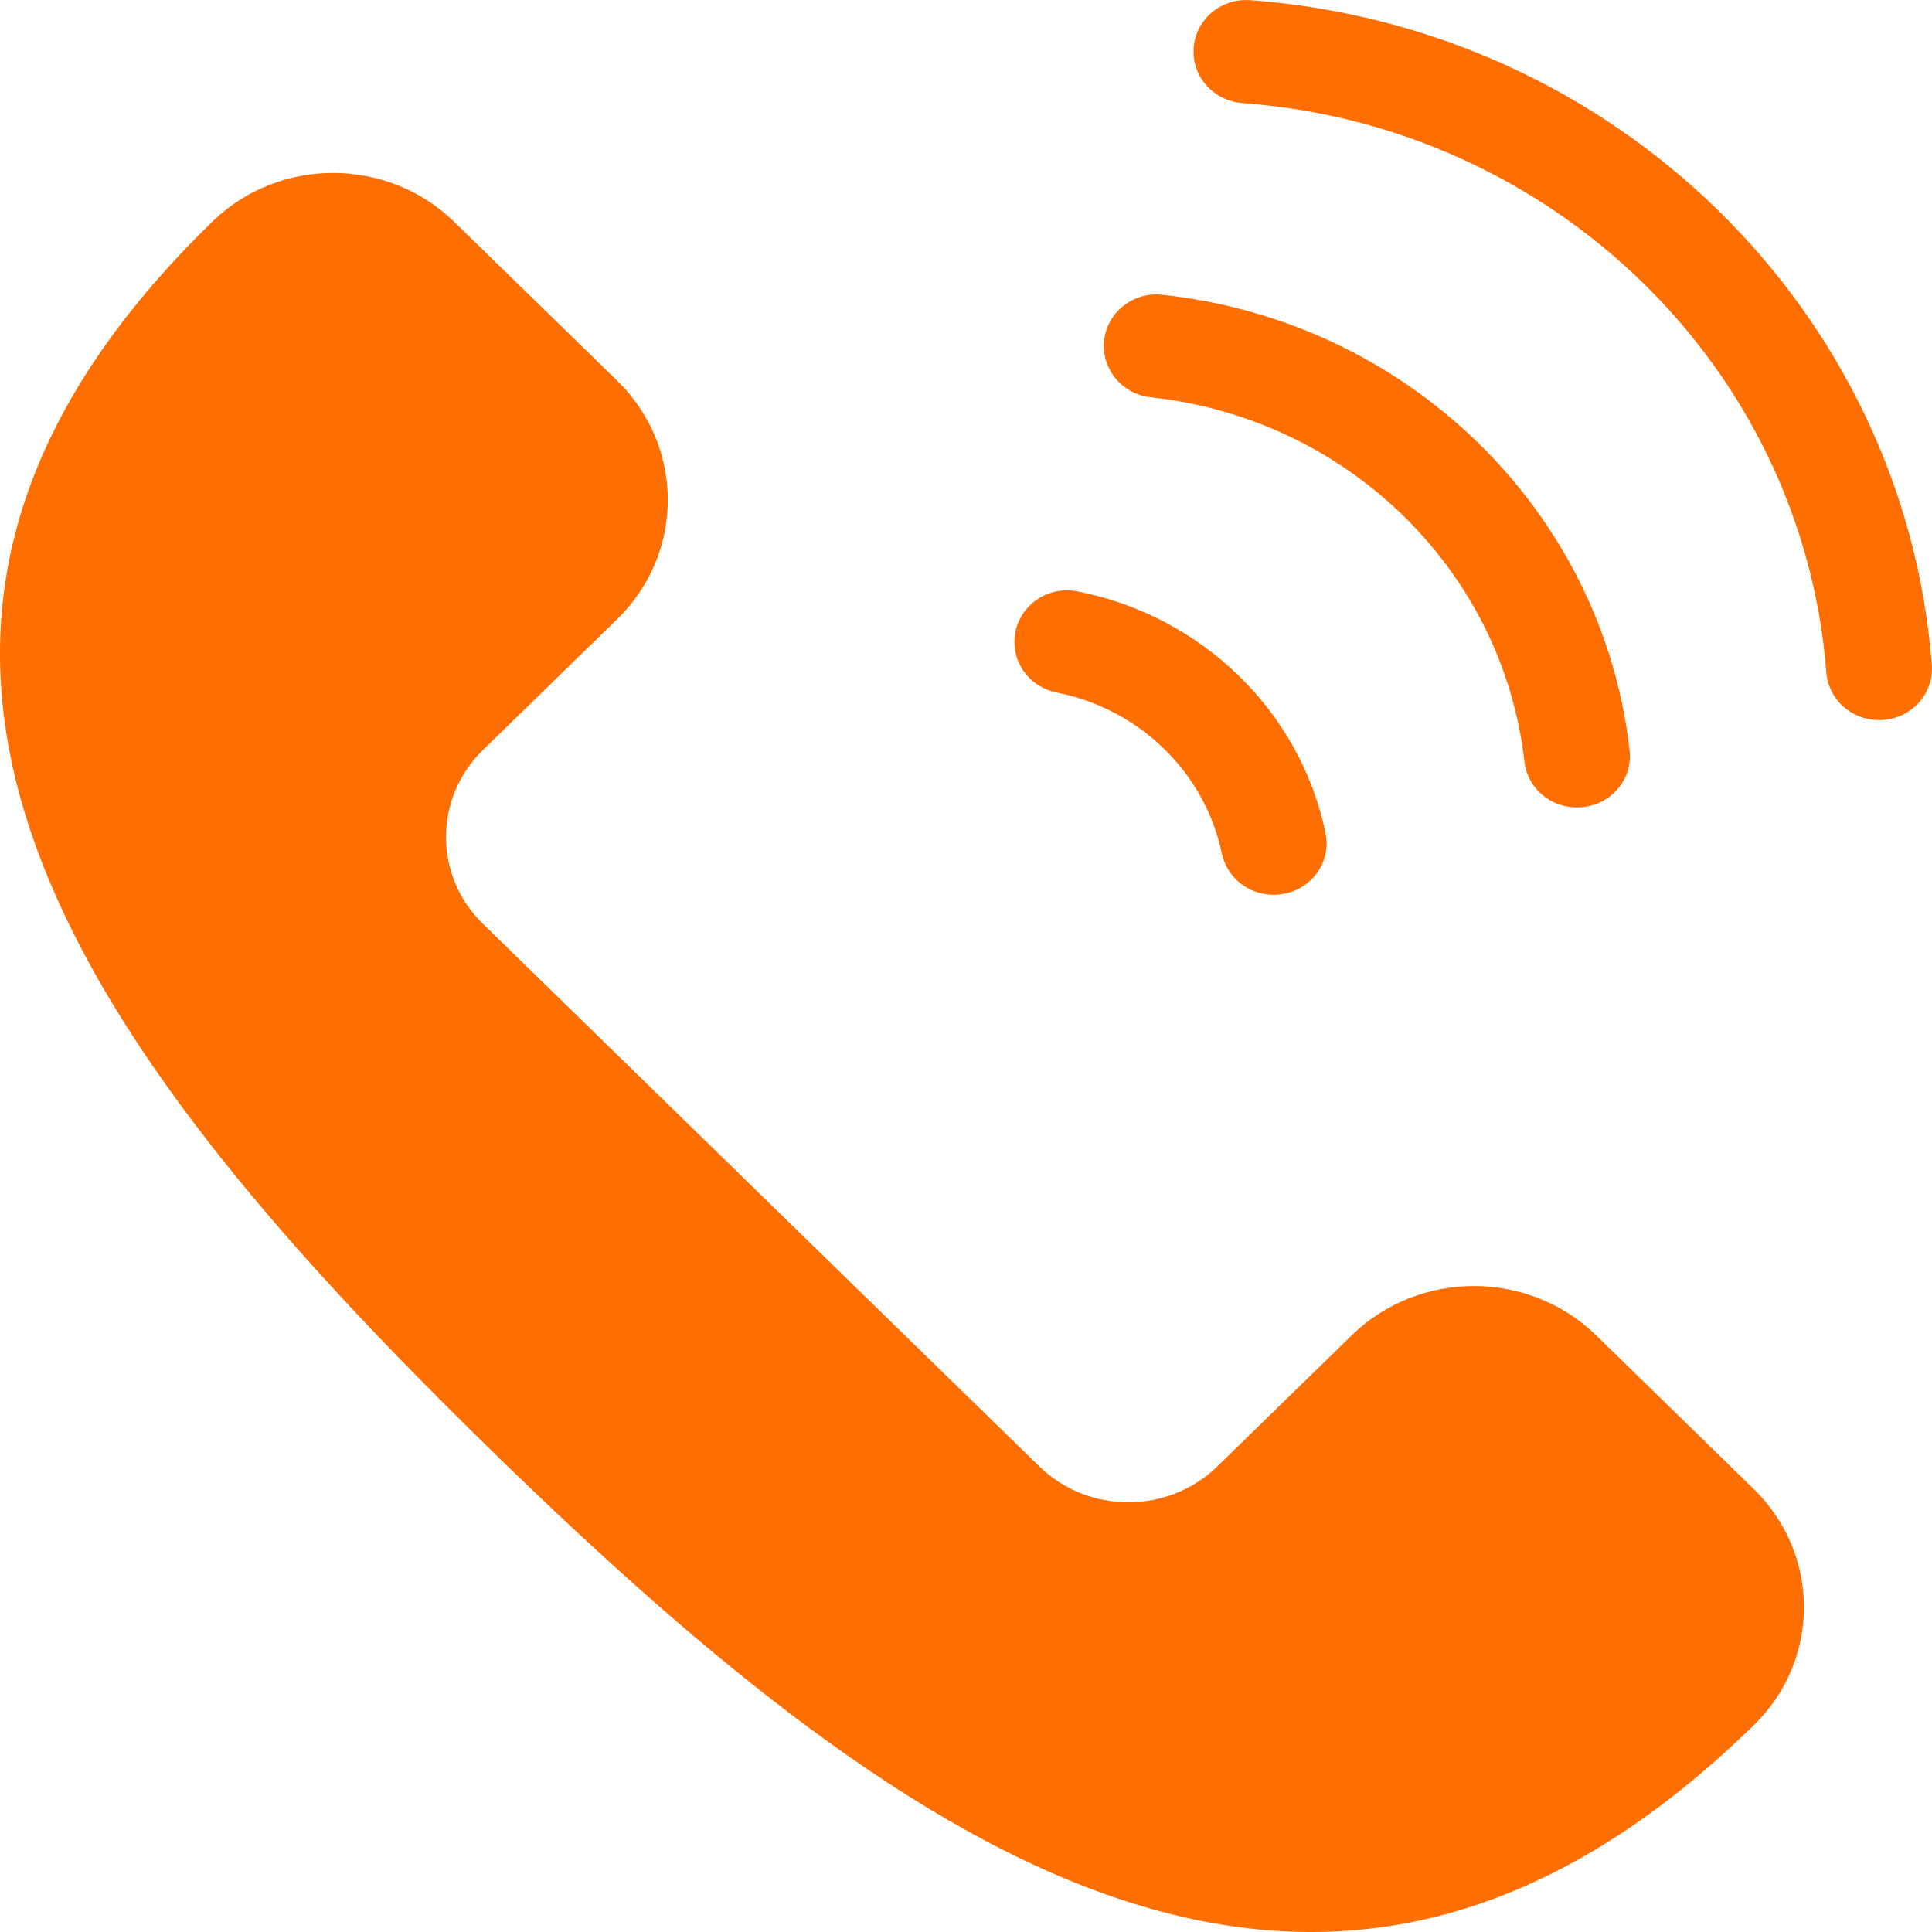 <svg width="33" height="33" viewBox="0 0 33 33" fill="none" xmlns="http://www.w3.org/2000/svg">
<g clip-path="url(#clip0_7_115696)">
<path d="M8.249 15.78L17.75 25.045C18.591 25.865 19.954 25.865 20.795 25.045L23.087 22.81C24.24 21.685 26.111 21.685 27.265 22.81L29.956 25.434C31.095 26.545 31.1 28.348 29.963 29.46C29.956 29.467 29.948 29.474 29.942 29.481C22.67 36.572 15.686 31.886 8.414 24.795C1.143 17.705 -3.663 10.894 3.609 3.804C3.616 3.797 3.623 3.79 3.63 3.783C4.771 2.674 6.62 2.679 7.759 3.79L10.541 6.502C11.695 7.627 11.695 9.451 10.541 10.576L8.249 12.811C7.408 13.631 7.408 14.96 8.249 15.78Z" fill="#FF6E01"/>
<path d="M17.328 10.961V10.97C17.328 11.389 17.633 11.747 18.053 11.83C19.468 12.111 20.581 13.196 20.869 14.575C20.954 14.986 21.321 15.283 21.751 15.283H21.76C22.327 15.283 22.753 14.777 22.642 14.235C22.214 12.155 20.535 10.518 18.402 10.101C17.847 9.992 17.328 10.408 17.328 10.961L17.328 10.961Z" fill="#FF6E01"/>
<path d="M20.387 0.877V0.885C20.387 1.345 20.751 1.725 21.221 1.76C26.547 2.154 30.791 6.292 31.195 11.485C31.231 11.944 31.62 12.299 32.092 12.299H32.1C32.624 12.299 33.036 11.865 32.997 11.356C32.528 5.293 27.572 0.46 21.354 0.003C20.832 -0.036 20.387 0.366 20.387 0.877V0.877Z" fill="#FF6E01"/>
<path d="M18.856 5.907V5.915C18.856 6.364 19.203 6.738 19.659 6.787C23.011 7.148 25.668 9.739 26.038 13.007C26.088 13.453 26.472 13.791 26.932 13.791H26.941C27.475 13.791 27.893 13.34 27.835 12.822C27.377 8.728 24.047 5.482 19.849 5.035C19.318 4.978 18.855 5.386 18.855 5.907L18.856 5.907Z" fill="#FF6E01"/>
</g>
<defs>
<clipPath id="clip0_7_115696">
<rect width="33" height="33" fill="white"/>
</clipPath>
</defs>
</svg>
